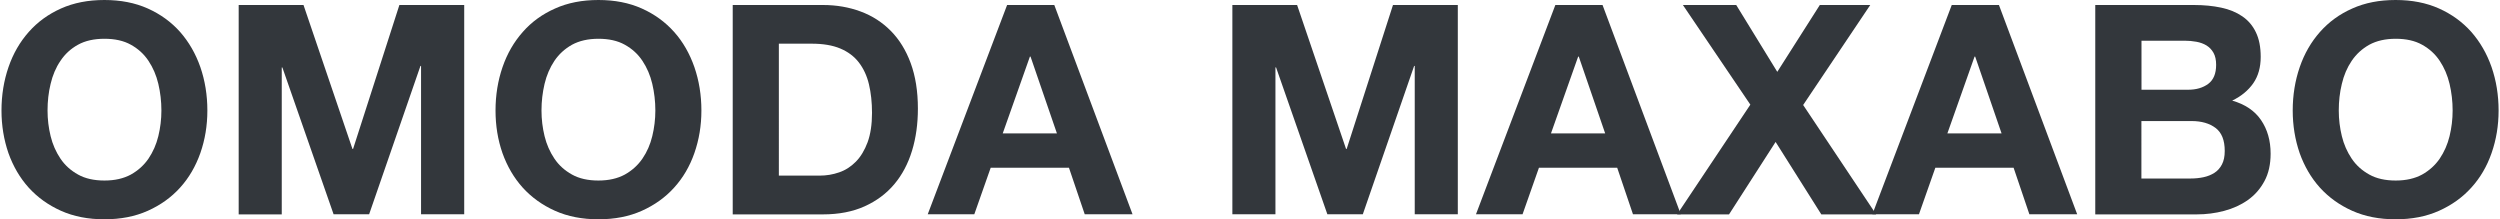 <svg xmlns="http://www.w3.org/2000/svg" xmlns:xlink="http://www.w3.org/1999/xlink" id="R&#xE9;teg_1" x="0px" y="0px" viewBox="0 0 285 25" style="enable-background:new 0 0 285 25;" xml:space="preserve"><style type="text/css">	.st0{fill:#33373C;}</style><g>	<path class="st0" d="M0.17,12.6c0-1.76,0.27-3.41,0.8-4.95s1.3-2.87,2.31-4.01S5.5,1.62,6.95,0.97C8.4,0.32,10.05,0,11.9,0  s3.5,0.32,4.95,0.97c1.45,0.65,2.67,1.54,3.68,2.67c1,1.14,1.77,2.47,2.31,4.01c0.53,1.54,0.8,3.19,0.8,4.95  c0,1.72-0.27,3.33-0.8,4.85c-0.54,1.52-1.3,2.83-2.31,3.94c-1,1.11-2.23,1.99-3.68,2.64C15.4,24.68,13.75,25,11.9,25  s-3.5-0.32-4.95-0.97c-1.45-0.65-2.67-1.53-3.68-2.64c-1-1.11-1.77-2.43-2.31-3.94C0.44,15.93,0.17,14.32,0.17,12.6z M5.42,12.6  c0,1,0.12,1.98,0.35,2.92c0.23,0.95,0.61,1.8,1.12,2.56c0.51,0.76,1.18,1.36,2.01,1.82c0.82,0.46,1.83,0.68,3.01,0.68  s2.18-0.23,3.01-0.68c0.82-0.46,1.49-1.06,2.01-1.82c0.51-0.76,0.89-1.61,1.12-2.56c0.23-0.95,0.35-1.92,0.35-2.92  c0-1.05-0.12-2.06-0.35-3.04c-0.23-0.98-0.61-1.85-1.12-2.62c-0.51-0.77-1.18-1.38-2.01-1.84c-0.82-0.46-1.83-0.68-3.01-0.68  S9.72,4.64,8.89,5.1C8.07,5.55,7.4,6.17,6.89,6.94C6.37,7.7,6,8.58,5.77,9.56C5.53,10.54,5.42,11.55,5.42,12.6z"></path>	<path class="st0" d="M27.21,0.57h7.39l5.58,16.41h0.07l5.28-16.41h7.39v23.86H48V7.52h-0.07l-5.85,16.91h-4.05L32.19,7.69h-0.07  v16.75h-4.91V0.57z"></path>	<path class="st0" d="M56.49,12.6c0-1.76,0.27-3.41,0.8-4.95c0.53-1.54,1.3-2.87,2.31-4.01c1-1.14,2.23-2.03,3.68-2.67  C64.72,0.32,66.37,0,68.22,0c1.85,0,3.5,0.32,4.95,0.97c1.45,0.65,2.67,1.54,3.68,2.67s1.77,2.47,2.31,4.01  c0.53,1.54,0.8,3.19,0.8,4.95c0,1.72-0.27,3.33-0.8,4.85c-0.53,1.52-1.3,2.83-2.31,3.94c-1,1.11-2.23,1.99-3.68,2.64  c-1.45,0.65-3.1,0.97-4.95,0.97c-1.85,0-3.5-0.32-4.95-0.97c-1.45-0.65-2.67-1.53-3.68-2.64c-1-1.11-1.77-2.43-2.31-3.94  C56.75,15.93,56.49,14.32,56.49,12.6z M61.73,12.6c0,1,0.12,1.98,0.35,2.92c0.23,0.95,0.61,1.8,1.12,2.56  c0.51,0.76,1.18,1.36,2.01,1.82c0.82,0.46,1.83,0.68,3.01,0.68c1.18,0,2.18-0.23,3.01-0.68c0.82-0.46,1.49-1.06,2.01-1.82  s0.89-1.61,1.12-2.56c0.23-0.95,0.35-1.92,0.35-2.92c0-1.05-0.12-2.06-0.35-3.04c-0.23-0.98-0.61-1.85-1.12-2.62  s-1.18-1.38-2.01-1.84c-0.82-0.46-1.83-0.68-3.01-0.68c-1.18,0-2.18,0.23-3.01,0.68c-0.82,0.46-1.49,1.07-2.01,1.84  c-0.51,0.77-0.89,1.64-1.12,2.62C61.85,10.54,61.73,11.55,61.73,12.6z"></path>	<path class="st0" d="M83.53,0.57h10.29c1.54,0,2.97,0.25,4.29,0.74c1.33,0.49,2.47,1.23,3.44,2.21c0.97,0.98,1.73,2.21,2.27,3.68  c0.54,1.47,0.82,3.2,0.82,5.18c0,1.74-0.22,3.34-0.67,4.81c-0.45,1.47-1.12,2.74-2.02,3.81c-0.9,1.07-2.03,1.91-3.38,2.52  c-1.35,0.61-2.94,0.92-4.76,0.92H83.53V0.57z M88.77,20.02h4.68c0.76,0,1.49-0.12,2.21-0.37c0.71-0.24,1.35-0.65,1.91-1.22  c0.56-0.57,1-1.31,1.34-2.22c0.33-0.91,0.5-2.03,0.5-3.34c0-1.2-0.12-2.29-0.35-3.26c-0.23-0.97-0.62-1.8-1.15-2.49  c-0.53-0.69-1.24-1.22-2.12-1.59s-1.97-0.55-3.26-0.55h-3.74V20.02z"></path>	<path class="st0" d="M114.81,0.57h5.38l8.92,23.86h-5.45l-1.8-5.31h-8.92l-1.87,5.31h-5.31L114.81,0.57z M114.31,15.21h6.18  l-3.01-8.76h-0.07L114.31,15.21z"></path>	<path class="st0" d="M140.48,0.57h7.39l5.58,16.41h0.07l5.28-16.41h7.39v23.86h-4.91V7.52h-0.07l-5.85,16.91h-4.04l-5.85-16.75  h-0.07v16.75h-4.91V0.57z"></path>	<path class="st0" d="M177.31,0.57h5.38l8.92,23.86h-5.45l-1.8-5.31h-8.92l-1.87,5.31h-5.31L177.31,0.57z M176.81,15.21h6.18  l-3.01-8.76h-0.07L176.81,15.21z"></path>	<path class="st0" d="M199.54,11.93l-7.69-11.36h6.08l4.68,7.62l4.85-7.62h5.75l-7.65,11.4l8.32,12.47h-6.25l-5.21-8.26l-5.31,8.26  h-5.92L199.54,11.93z"></path>	<path class="st0" d="M222.5,0.57h5.38l8.92,23.86h-5.45l-1.8-5.31h-8.92l-1.87,5.31h-5.31L222.5,0.57z M222,15.21h6.18l-3.01-8.76  h-0.07L222,15.21z"></path>	<path class="st0" d="M238.87,0.57h11.23c1.14,0,2.17,0.1,3.11,0.3c0.94,0.2,1.74,0.53,2.41,0.99c0.67,0.46,1.19,1.06,1.55,1.82  c0.37,0.76,0.55,1.69,0.55,2.81c0,1.18-0.28,2.18-0.84,2.99c-0.56,0.81-1.36,1.48-2.41,1.99c1.47,0.42,2.57,1.16,3.29,2.22  c0.72,1.06,1.09,2.33,1.09,3.83c0,1.2-0.23,2.25-0.7,3.12c-0.47,0.88-1.1,1.6-1.89,2.16c-0.79,0.56-1.69,0.97-2.71,1.24  c-1.01,0.27-2.06,0.4-3.13,0.4h-11.56V0.57z M244.12,10.23h5.31c0.94,0,1.7-0.22,2.31-0.67c0.6-0.45,0.9-1.17,0.9-2.17  c0-0.56-0.1-1.01-0.3-1.37c-0.2-0.36-0.47-0.63-0.8-0.84c-0.33-0.2-0.72-0.34-1.15-0.42c-0.43-0.08-0.89-0.12-1.35-0.12h-4.91  V10.23z M244.12,20.35h5.62c0.51,0,1-0.05,1.47-0.15s0.88-0.27,1.24-0.5c0.36-0.23,0.64-0.55,0.85-0.95  c0.21-0.4,0.32-0.91,0.32-1.54c0-1.23-0.35-2.1-1.04-2.62c-0.69-0.52-1.6-0.79-2.74-0.79h-5.72V20.35z"></path>	<path class="st0" d="M261.37,12.6c0-1.76,0.27-3.41,0.8-4.95s1.3-2.87,2.31-4.01s2.23-2.03,3.68-2.67C269.6,0.32,271.25,0,273.1,0  c1.85,0,3.5,0.32,4.95,0.97c1.45,0.65,2.67,1.54,3.68,2.67c1,1.14,1.77,2.47,2.31,4.01c0.53,1.54,0.8,3.19,0.8,4.95  c0,1.72-0.27,3.33-0.8,4.85c-0.53,1.52-1.3,2.83-2.31,3.94c-1,1.11-2.23,1.99-3.68,2.64c-1.45,0.65-3.1,0.97-4.95,0.97  c-1.85,0-3.5-0.32-4.95-0.97c-1.45-0.65-2.67-1.53-3.68-2.64c-1-1.11-1.77-2.43-2.31-3.94C261.64,15.93,261.37,14.32,261.37,12.6z   M266.62,12.6c0,1,0.12,1.98,0.35,2.92c0.23,0.95,0.61,1.8,1.12,2.56s1.18,1.36,2.01,1.82c0.82,0.46,1.83,0.68,3.01,0.68  c1.18,0,2.18-0.23,3.01-0.68c0.82-0.46,1.49-1.06,2.01-1.82c0.51-0.76,0.89-1.61,1.12-2.56c0.23-0.95,0.35-1.92,0.35-2.92  c0-1.05-0.12-2.06-0.35-3.04c-0.23-0.98-0.61-1.85-1.12-2.62c-0.51-0.77-1.18-1.38-2.01-1.84c-0.82-0.46-1.83-0.68-3.01-0.68  c-1.18,0-2.18,0.23-3.01,0.68c-0.82,0.46-1.49,1.07-2.01,1.84s-0.89,1.64-1.12,2.62C266.73,10.54,266.62,11.55,266.62,12.6z"></path></g></svg>